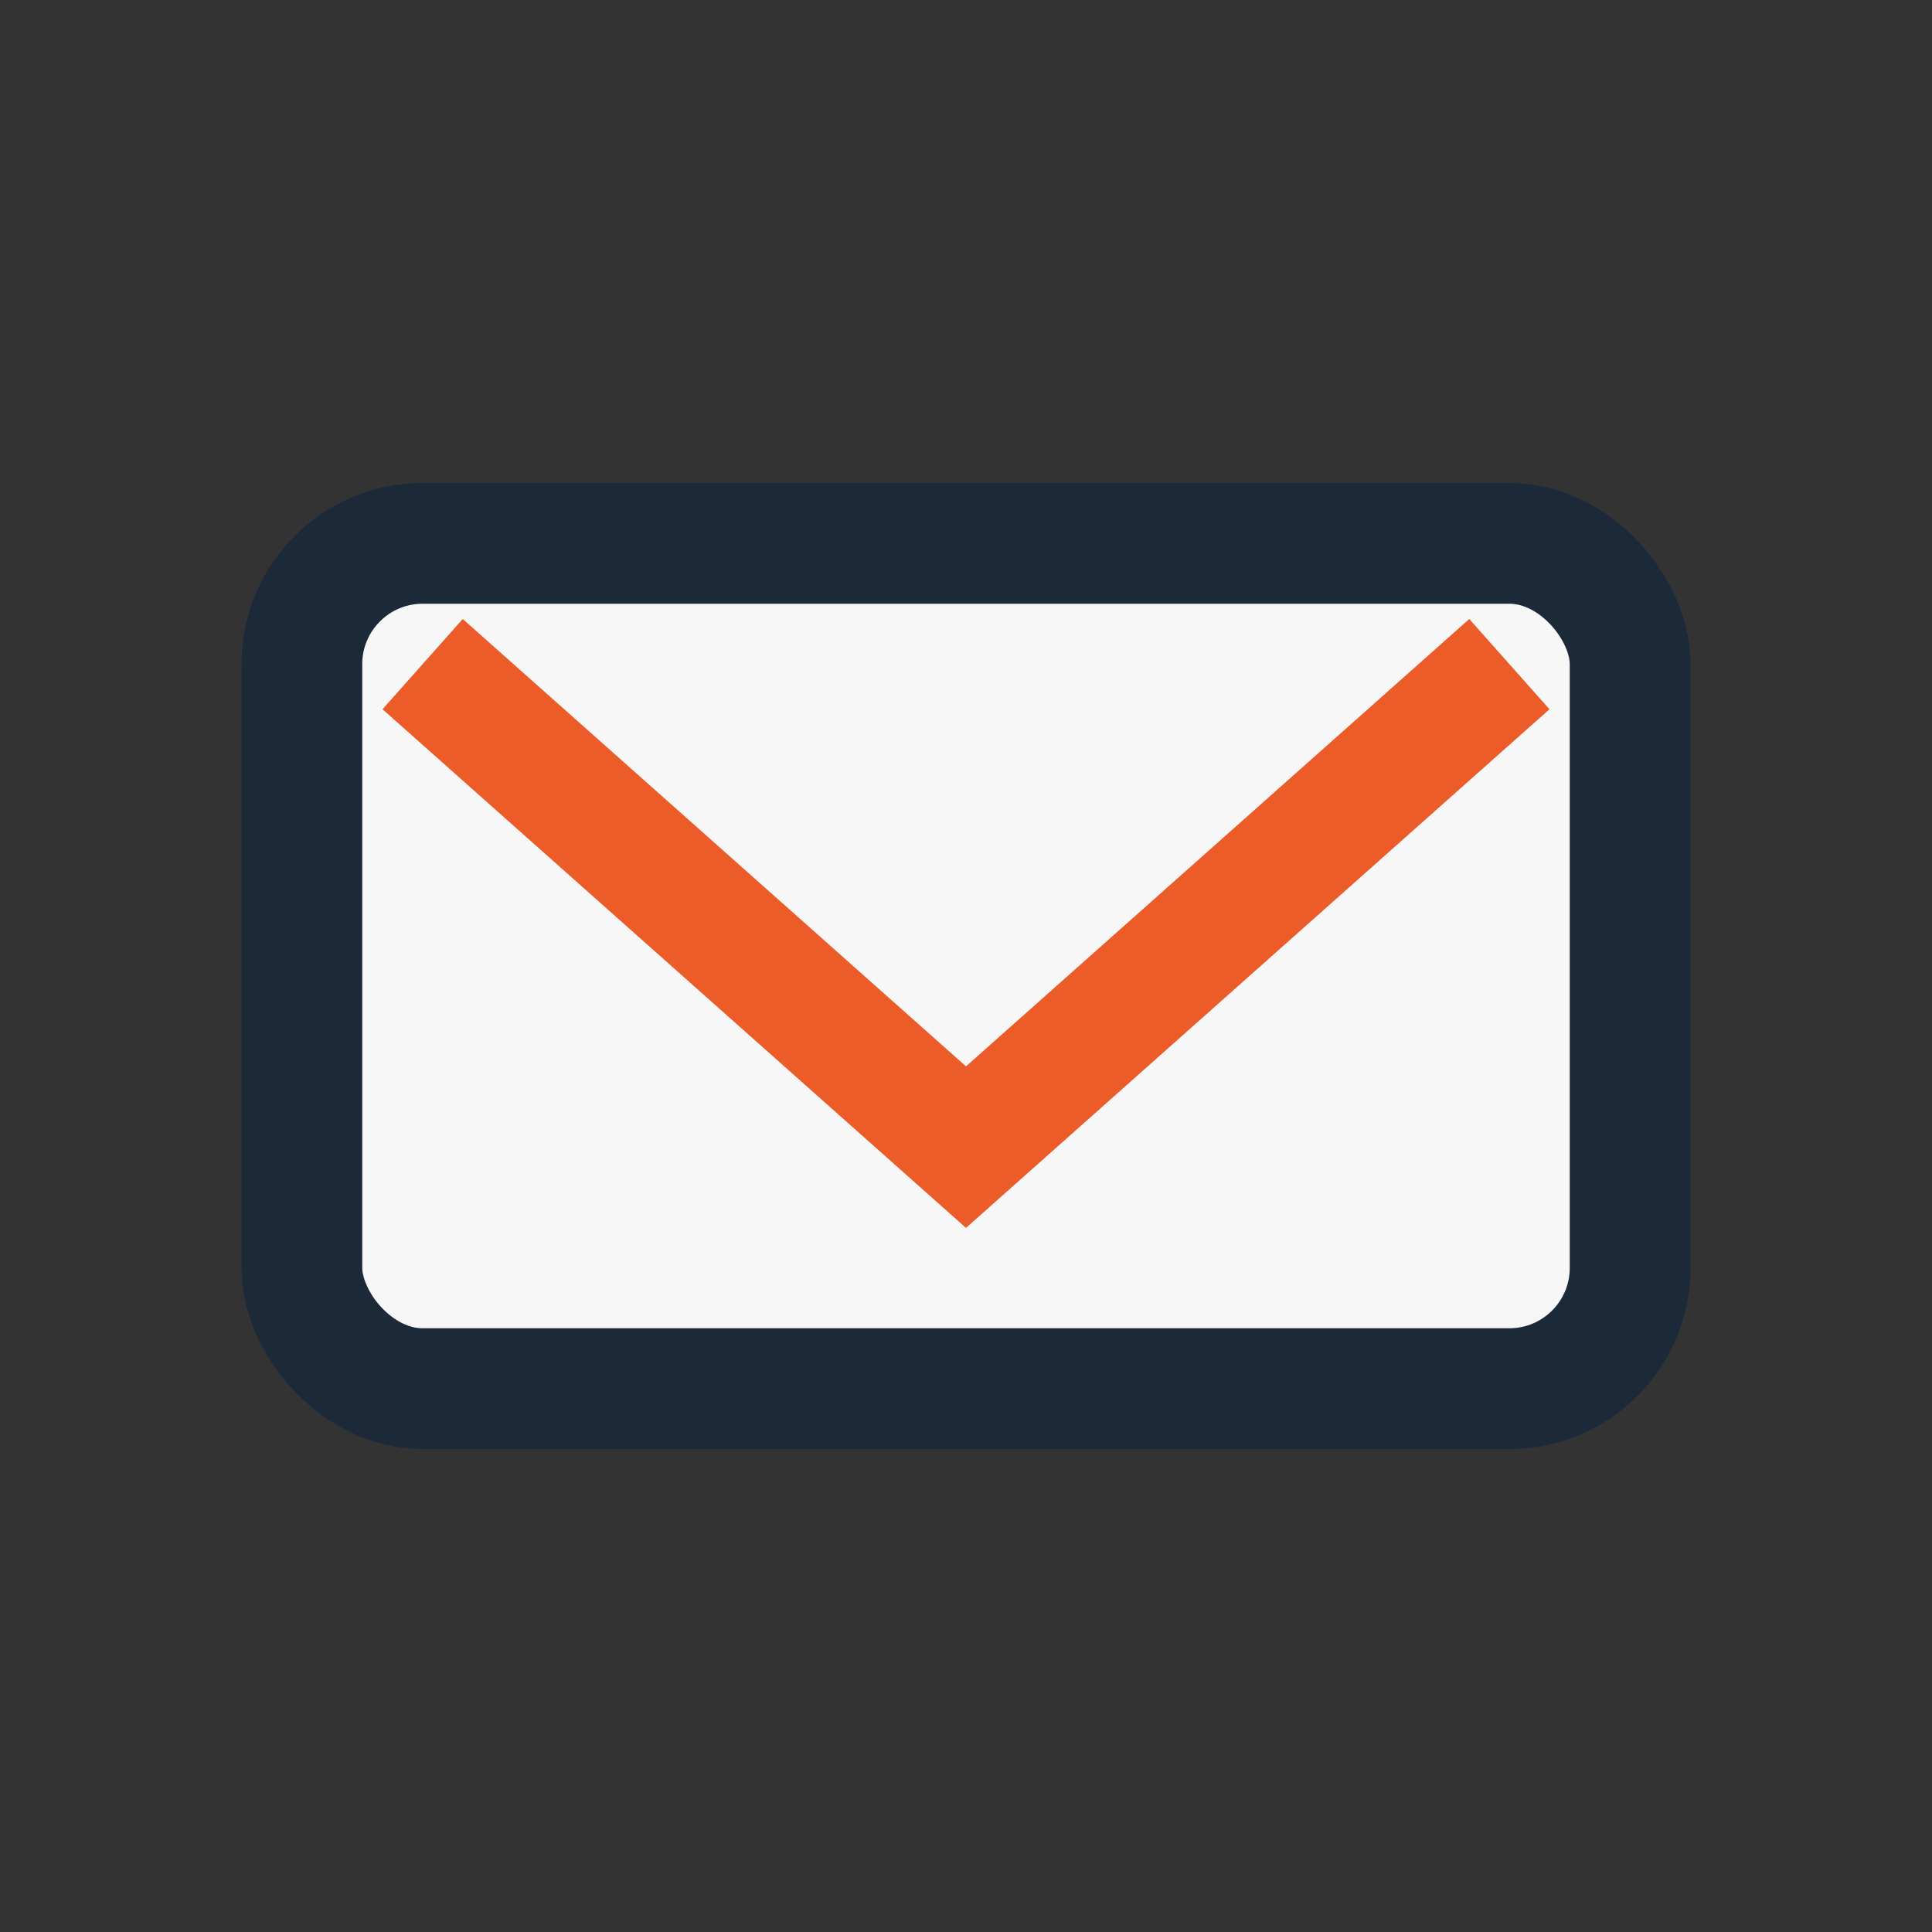 <?xml version="1.0" encoding="UTF-8"?>
<svg xmlns="http://www.w3.org/2000/svg" width="32" height="32" viewBox="0 0 32 32"><rect x="0" y="0" width="32" height="32" fill="#333333" stroke="none"/><rect x="5" y="9" width="22" height="14" rx="2" fill="#F7F7F8" stroke="#1C2938" stroke-width="2"/><path d="M7 11l9 8 9-8" fill="none" stroke="#EB5C28" stroke-width="2"/></svg>